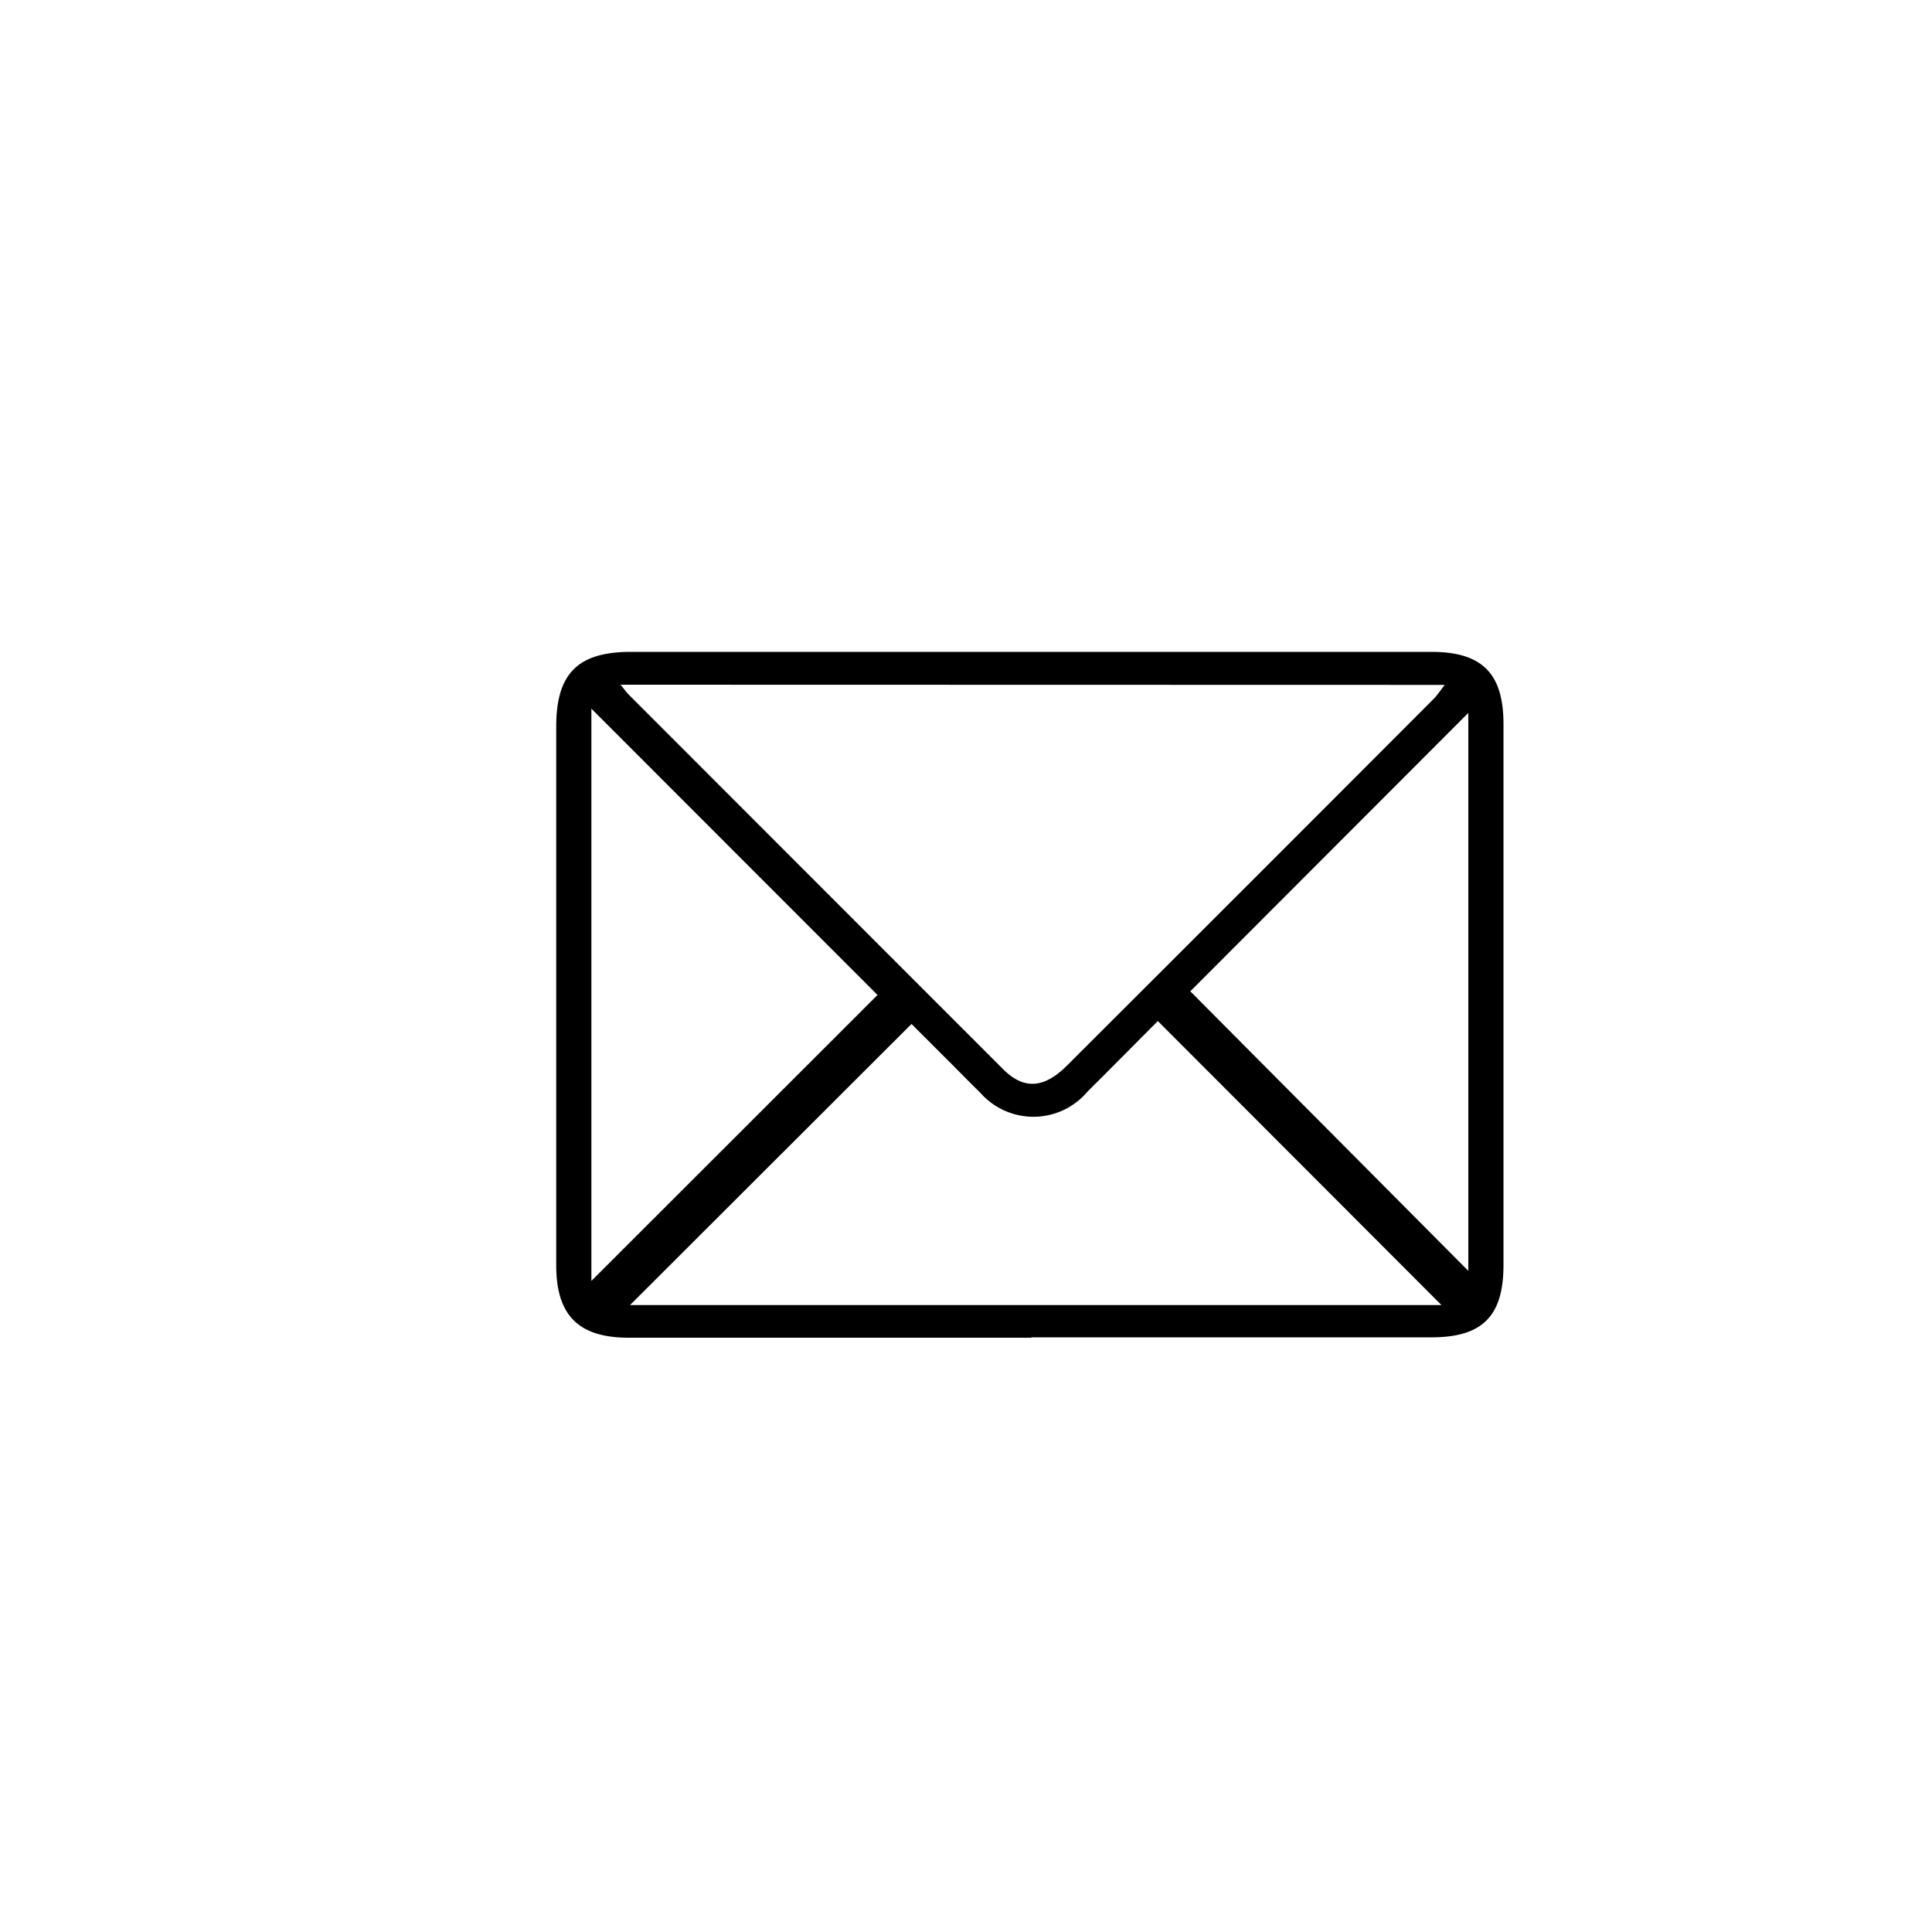 <svg id="Livello_1" data-name="Livello 1" xmlns="http://www.w3.org/2000/svg" viewBox="0 0 100 100">
  <title>PHITOGEN_Contatti-icone</title>
  <path d="M53.38,69.24H32.55c-2.6,0-3.76-1.15-3.76-3.75V37.61c0-2.75,1.12-3.87,3.87-3.87H74.08c2.63,0,3.74,1.11,3.74,3.74v28c0,2.64-1.09,3.74-3.73,3.74H53.38ZM32.12,35.44c.23.28.31.4.41.5q9.69,9.7,19.39,19.4c1.07,1.07,2.11,1,3.29-.17q9.51-9.49,19-19c.19-.19.33-.42.57-.72ZM74.61,67.55,59.93,52.85c-1.17,1.17-2.4,2.42-3.64,3.65a3.66,3.66,0,0,1-5.55.06c-.64-.62-1.26-1.27-1.9-1.9L47.18,53,32.61,67.55Zm-44-30.87V66.3L45.42,51.5Zm31,14.63L76,65.78V36.9Z"/>
</svg>
